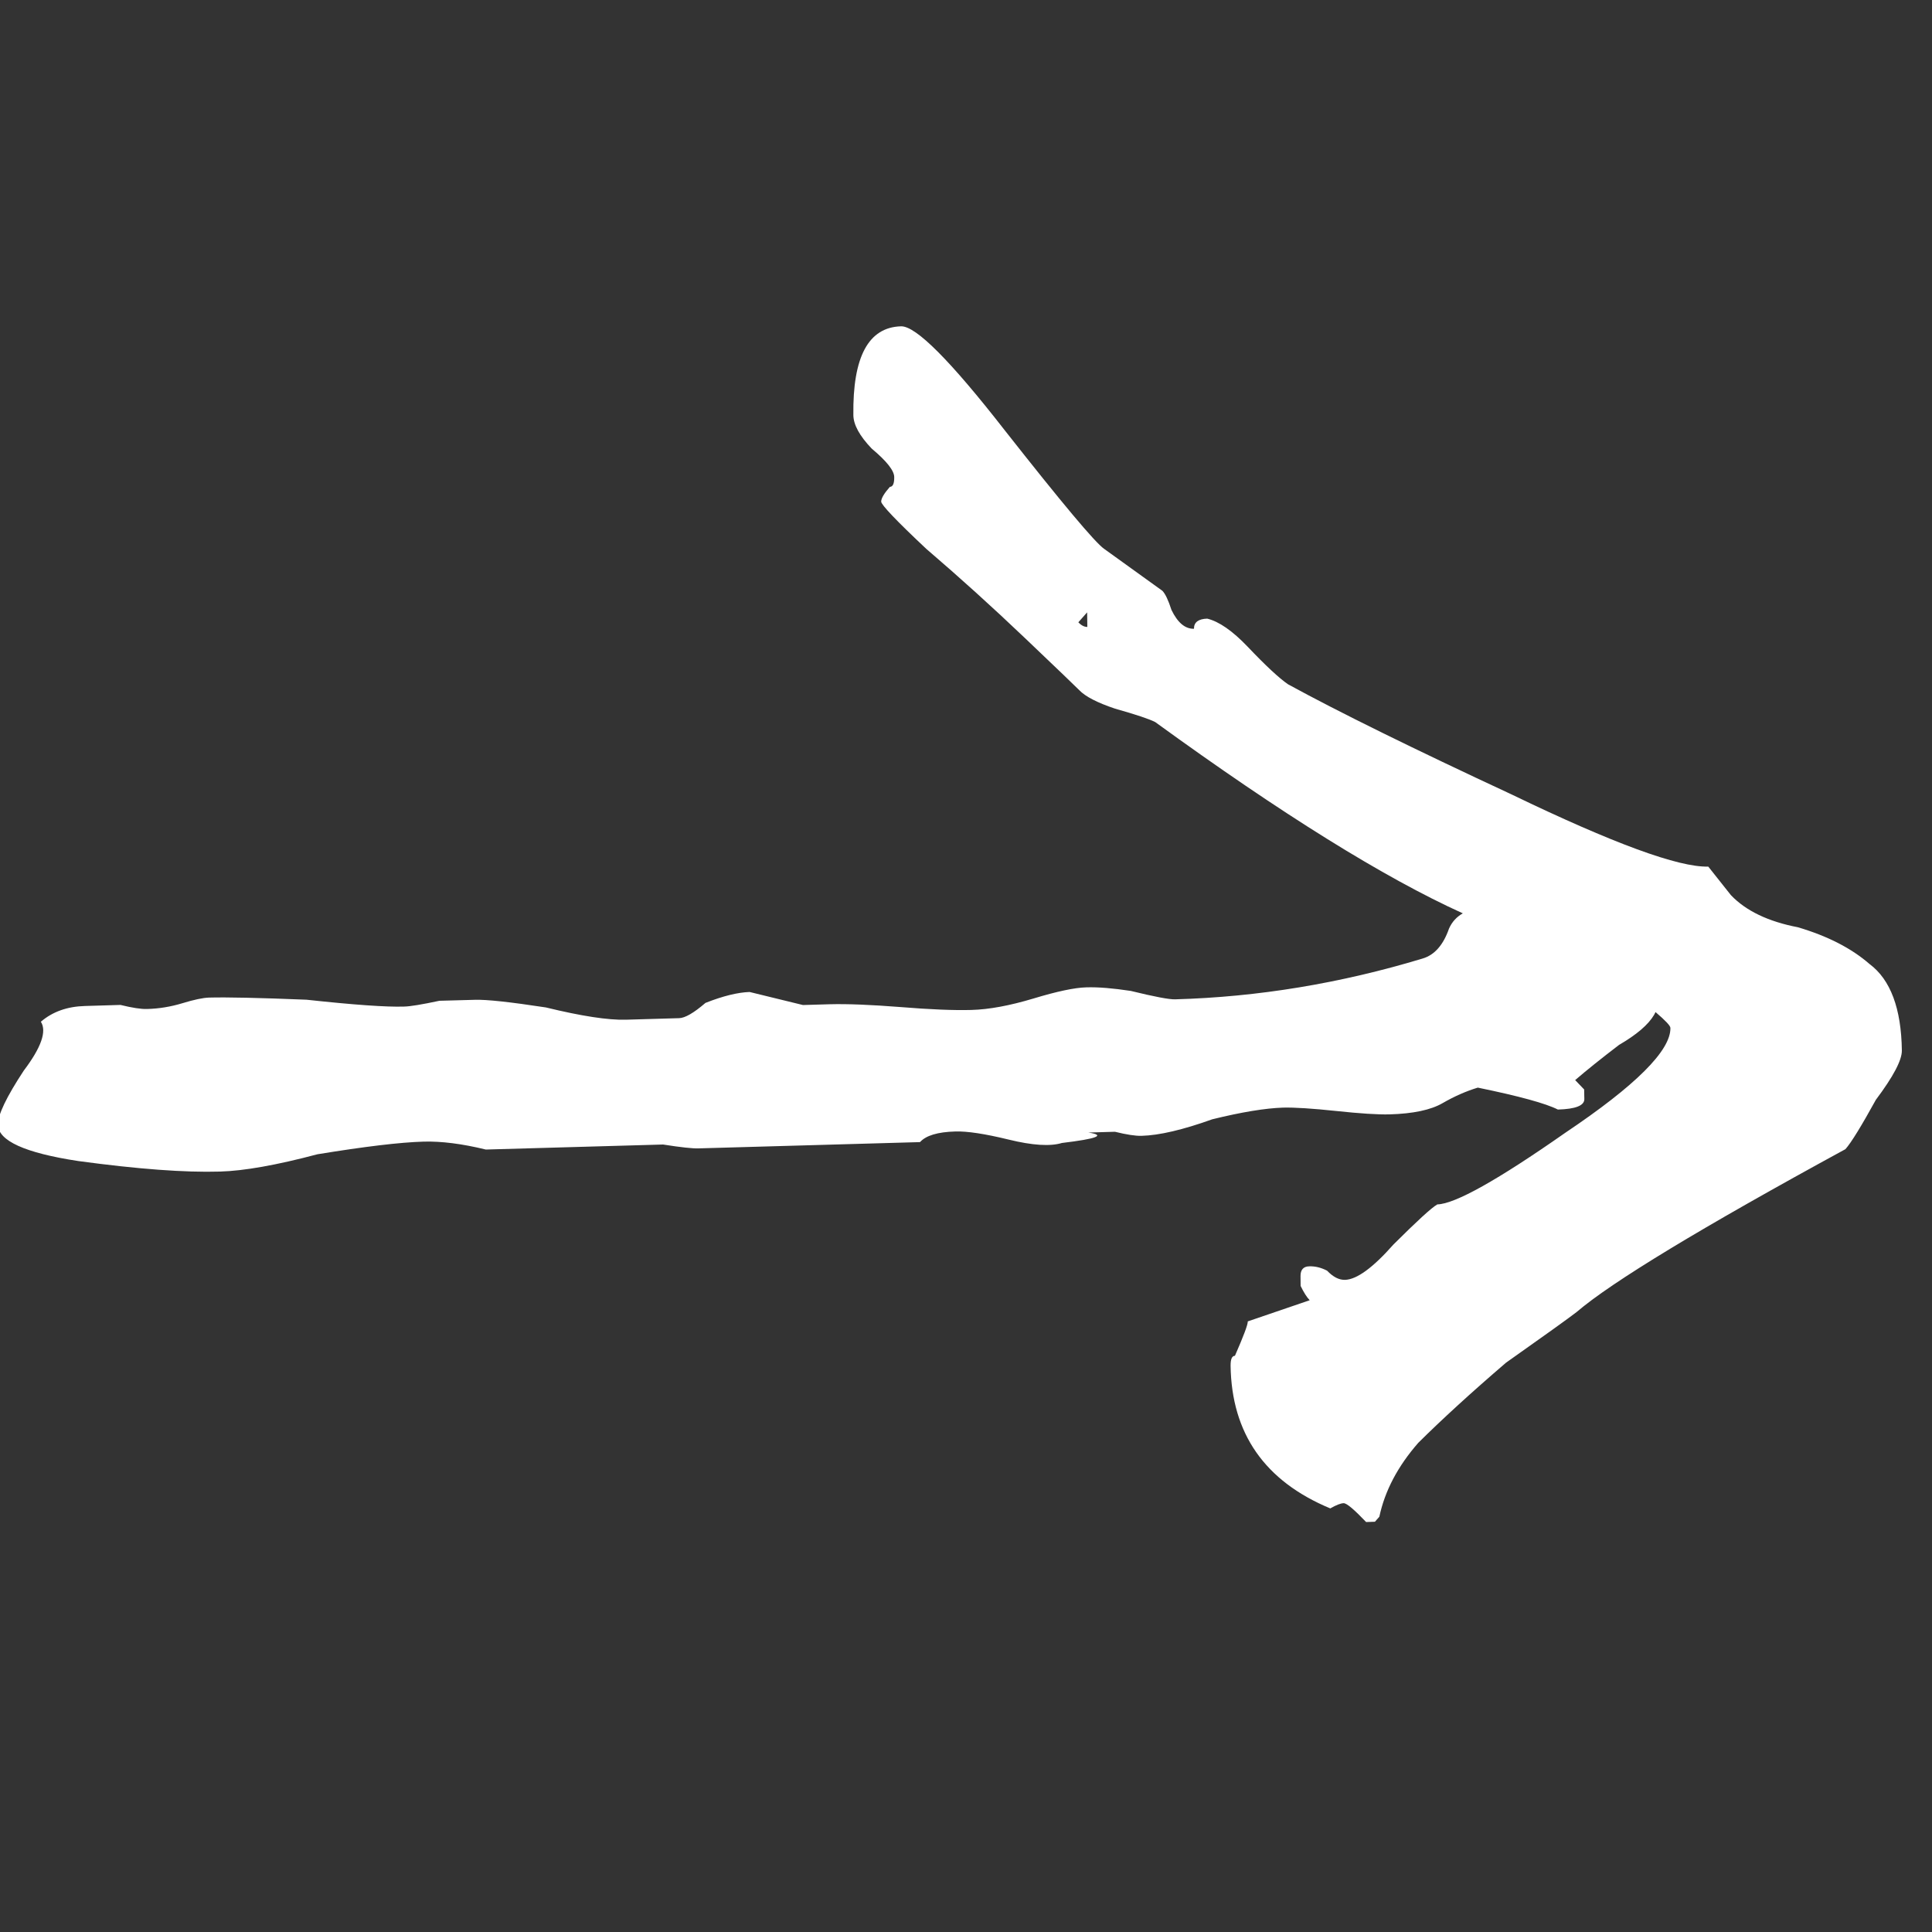 <?xml version="1.0" encoding="UTF-8"?> <svg xmlns="http://www.w3.org/2000/svg" width="20" height="20" viewBox="0 0 20 20" fill="none"><rect x="0" y="0" width="20" height="20" fill="#333333" stroke="none"/><g clip-path="url(#clip0_119_4483)"><path fill-rule="evenodd" clip-rule="evenodd" d="M13.909 15.561C13.878 15.562 13.832 15.58 13.771 15.615C13.093 15.333 12.749 14.84 12.739 14.137C12.739 14.07 12.753 14.036 12.784 14.035C12.873 13.831 12.918 13.713 12.917 13.679L13.558 13.46C13.527 13.428 13.496 13.378 13.464 13.312L13.463 13.212C13.462 13.145 13.492 13.11 13.554 13.109C13.615 13.107 13.676 13.122 13.738 13.154C13.8 13.219 13.862 13.251 13.924 13.249C14.046 13.245 14.213 13.123 14.425 12.883C14.667 12.642 14.818 12.503 14.879 12.468C15.063 12.463 15.504 12.216 16.203 11.727C16.933 11.237 17.296 10.875 17.292 10.641C17.292 10.619 17.241 10.565 17.138 10.477C17.133 10.487 17.128 10.496 17.123 10.506C17.063 10.608 16.942 10.711 16.76 10.817C16.578 10.956 16.427 11.077 16.306 11.181L16.399 11.278L16.401 11.378C16.401 11.445 16.31 11.481 16.127 11.486C16.003 11.423 15.727 11.347 15.298 11.259C15.176 11.296 15.054 11.35 14.933 11.42C14.812 11.49 14.629 11.529 14.384 11.536C14.262 11.539 14.078 11.527 13.833 11.501C13.588 11.475 13.404 11.463 13.282 11.466C13.098 11.472 12.854 11.512 12.549 11.587C12.245 11.696 12.001 11.753 11.818 11.758C11.756 11.76 11.664 11.746 11.542 11.716L11.267 11.724C11.45 11.752 11.359 11.788 10.993 11.832C10.871 11.869 10.687 11.857 10.442 11.797C10.196 11.737 10.012 11.709 9.89 11.713C9.706 11.718 9.585 11.755 9.524 11.823L7.231 11.888C7.17 11.89 7.048 11.877 6.864 11.848L5.029 11.9C4.784 11.84 4.569 11.813 4.386 11.818C4.141 11.825 3.775 11.869 3.286 11.949C2.86 12.062 2.524 12.121 2.279 12.128C1.912 12.139 1.422 12.102 0.81 12.019C0.258 11.935 -0.019 11.809 -0.021 11.642C-0.023 11.542 0.067 11.355 0.246 11.083C0.427 10.844 0.486 10.675 0.423 10.577C0.544 10.473 0.696 10.419 0.88 10.414L1.247 10.403C1.369 10.433 1.461 10.447 1.522 10.445C1.645 10.442 1.767 10.422 1.889 10.385C2.01 10.348 2.102 10.329 2.163 10.327C2.347 10.322 2.683 10.329 3.173 10.349C3.663 10.402 4 10.426 4.183 10.42C4.244 10.419 4.366 10.399 4.549 10.36L4.916 10.35C5.039 10.346 5.284 10.373 5.651 10.429C6.02 10.519 6.296 10.561 6.479 10.556L7.029 10.54C7.091 10.539 7.182 10.486 7.303 10.382C7.485 10.31 7.638 10.273 7.76 10.269L8.312 10.404L8.587 10.396C8.771 10.391 9.016 10.401 9.322 10.425C9.628 10.45 9.873 10.46 10.056 10.455C10.24 10.45 10.453 10.41 10.697 10.337C10.941 10.263 11.124 10.224 11.246 10.221C11.368 10.217 11.522 10.23 11.706 10.258C11.951 10.318 12.104 10.347 12.165 10.345C13.022 10.321 13.876 10.18 14.729 9.922C14.851 9.885 14.941 9.782 15 9.613C15.031 9.543 15.079 9.491 15.143 9.455C14.329 9.086 13.268 8.426 11.959 7.475C11.897 7.443 11.759 7.397 11.543 7.336C11.358 7.274 11.235 7.21 11.173 7.145C11.142 7.113 10.955 6.934 10.613 6.608C10.272 6.283 9.93 5.974 9.589 5.682C9.278 5.39 9.123 5.226 9.122 5.193C9.122 5.159 9.152 5.108 9.212 5.04C9.243 5.039 9.258 5.005 9.257 4.938C9.256 4.871 9.178 4.773 9.023 4.643C8.898 4.512 8.835 4.397 8.834 4.297C8.826 3.694 8.99 3.387 9.328 3.378C9.481 3.374 9.838 3.732 10.4 4.453C10.993 5.207 11.336 5.616 11.429 5.681L12.033 6.116C12.064 6.148 12.095 6.215 12.127 6.314C12.191 6.446 12.268 6.511 12.36 6.509C12.359 6.442 12.405 6.407 12.497 6.404C12.62 6.434 12.759 6.531 12.915 6.694C13.101 6.89 13.241 7.02 13.334 7.084C13.859 7.371 14.631 7.751 15.65 8.225C16.699 8.731 17.377 8.98 17.684 8.971L17.918 9.266C18.073 9.429 18.305 9.54 18.612 9.599C18.92 9.69 19.167 9.817 19.354 9.98C19.57 10.141 19.682 10.439 19.688 10.875C19.689 10.975 19.599 11.145 19.419 11.385C19.269 11.657 19.164 11.828 19.104 11.896C17.612 12.709 16.684 13.271 16.32 13.583C16.229 13.653 15.986 13.827 15.591 14.106C15.227 14.418 14.925 14.695 14.682 14.936C14.471 15.177 14.336 15.432 14.279 15.701L14.233 15.753L14.142 15.756C14.017 15.625 13.94 15.56 13.909 15.561ZM11.254 6.339L11.163 6.442C11.194 6.475 11.225 6.49 11.256 6.49L11.254 6.339Z" fill="white"></path></g><defs><clipPath id="clip0_119_4483"><rect width="20" height="20" fill="white"></rect></clipPath></defs></svg> 